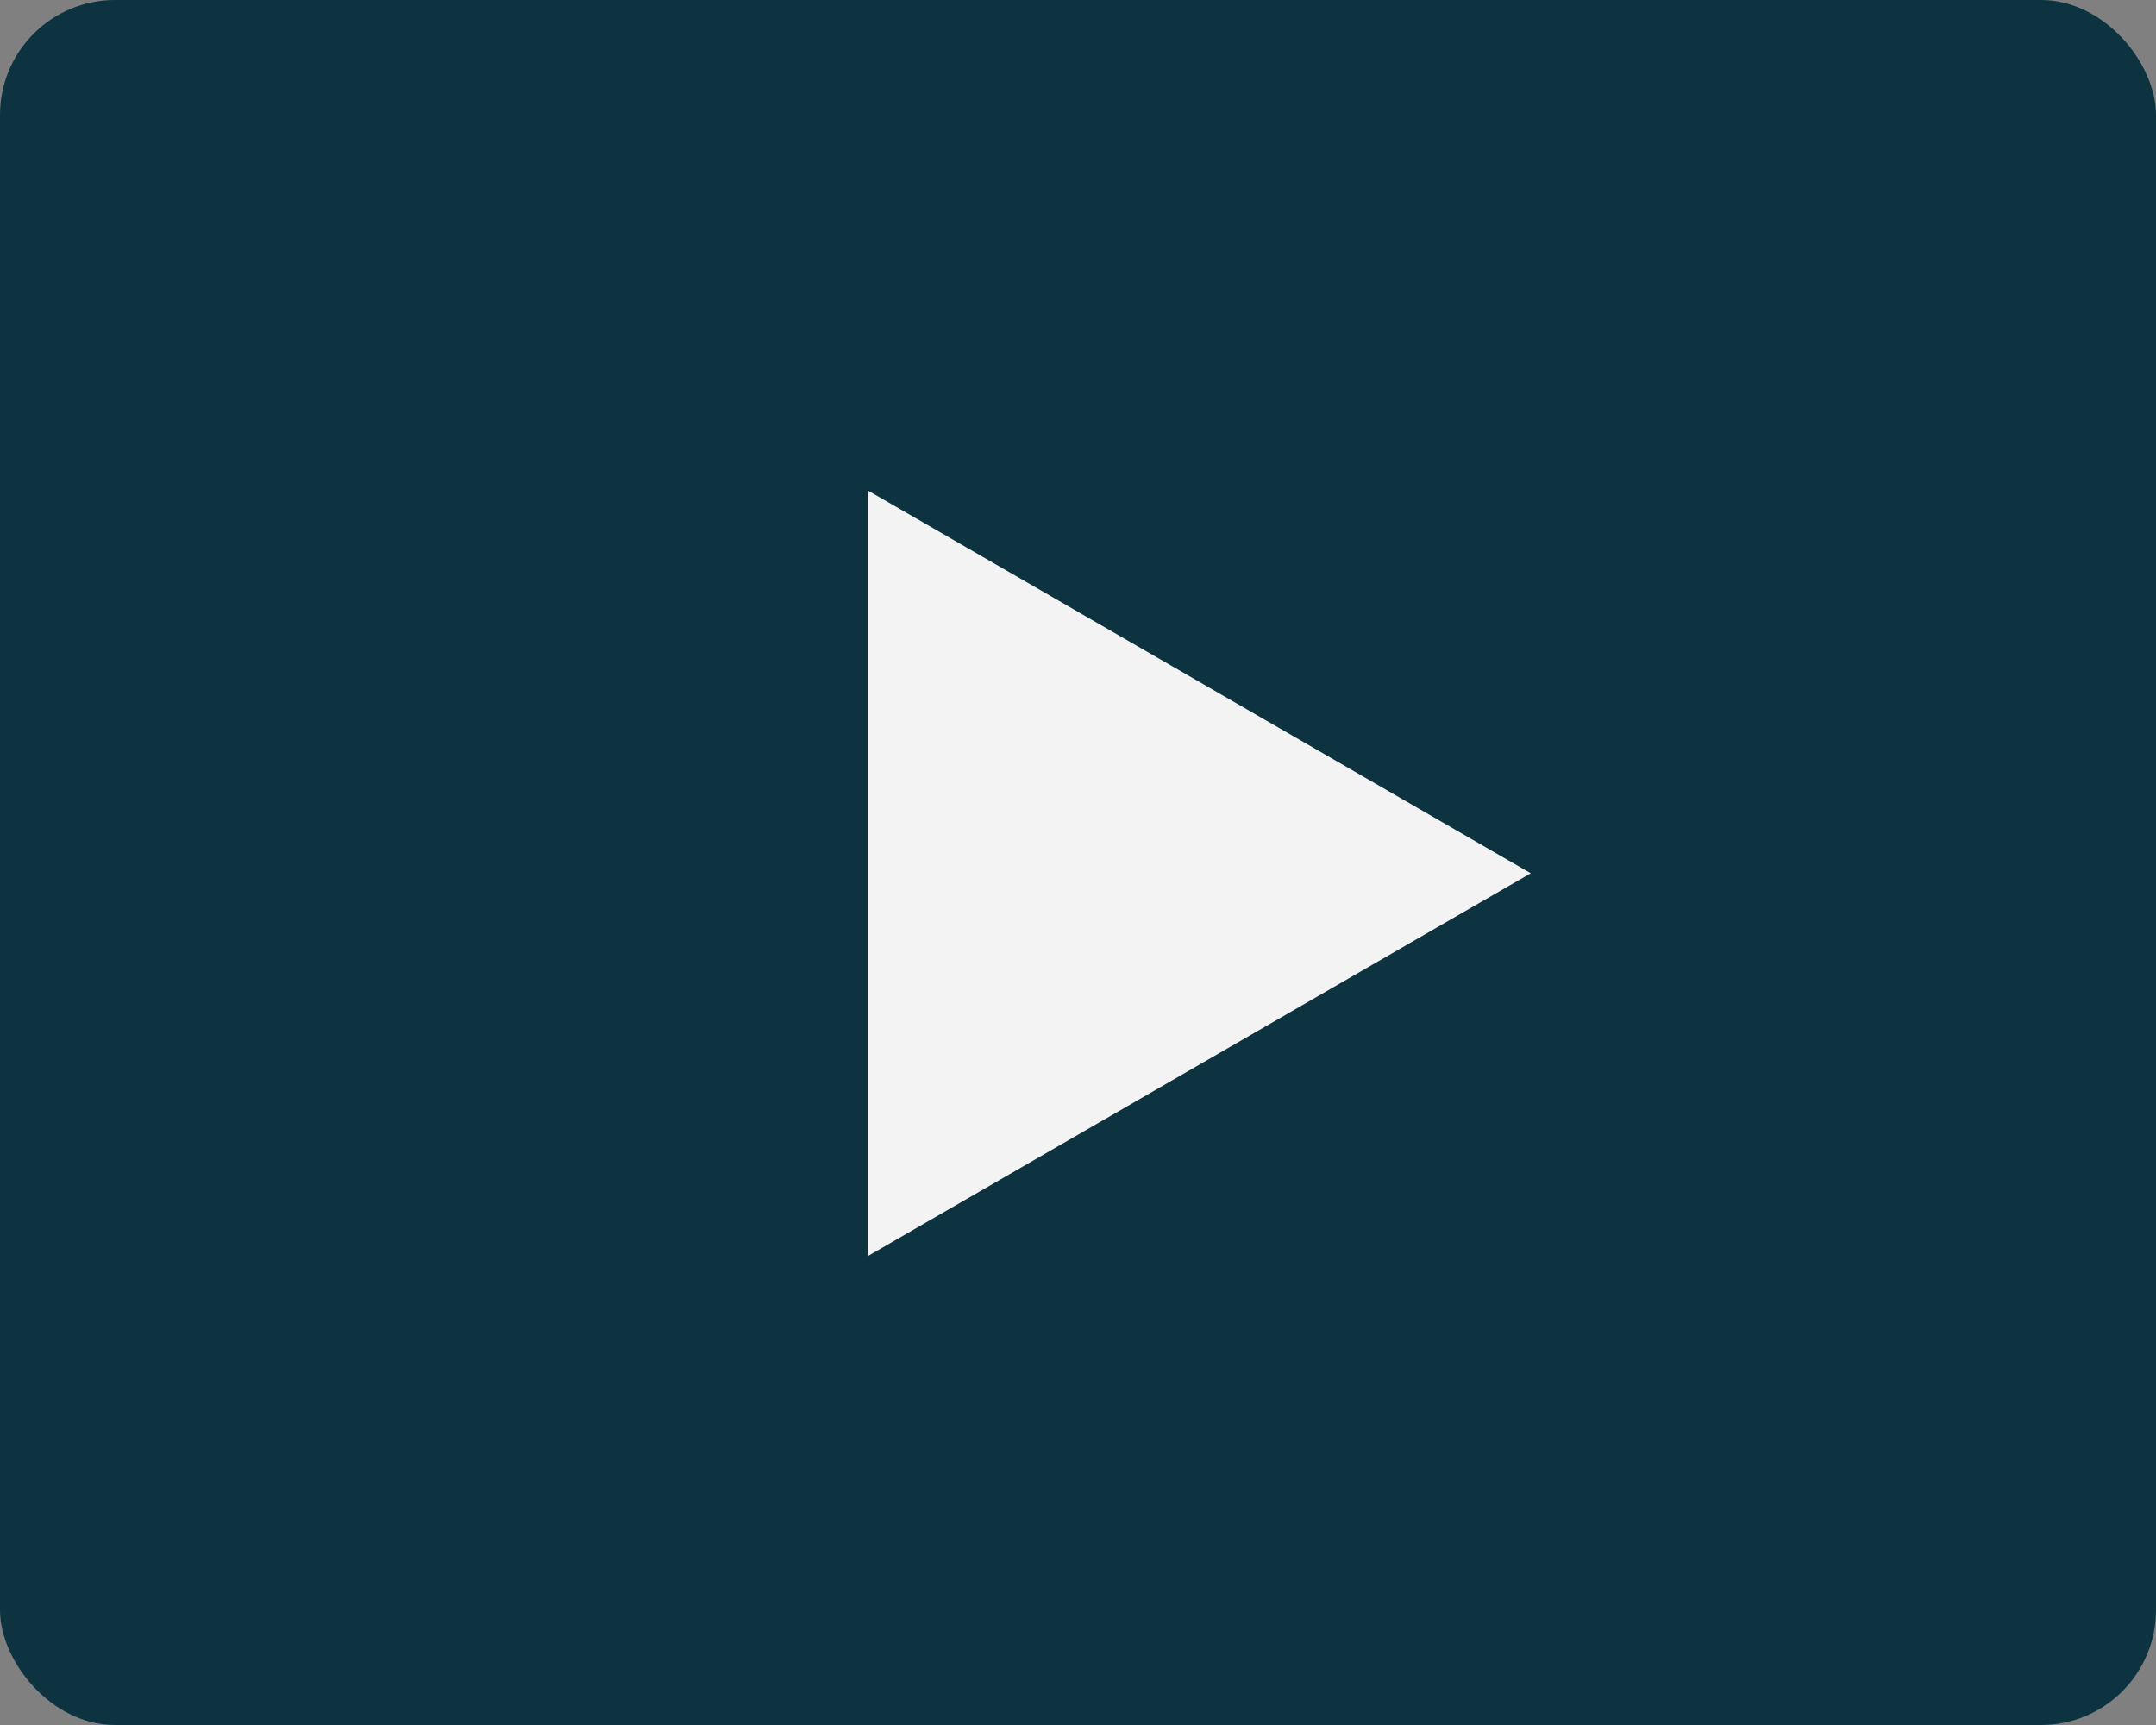 <svg width="75" height="60" viewBox="0 0 75 60" fill="none" xmlns="http://www.w3.org/2000/svg">
<rect x="0" y="0" width="75" height="60" fill="#808080" stroke="none"/>
<g opacity="0.9">
<rect width="75" height="60" rx="4" fill="#002A39"/>
<path d="M53.25 30.375L30.188 43.69L30.188 17.06L53.25 30.375Z" fill="white"/>
</g>
</svg>
